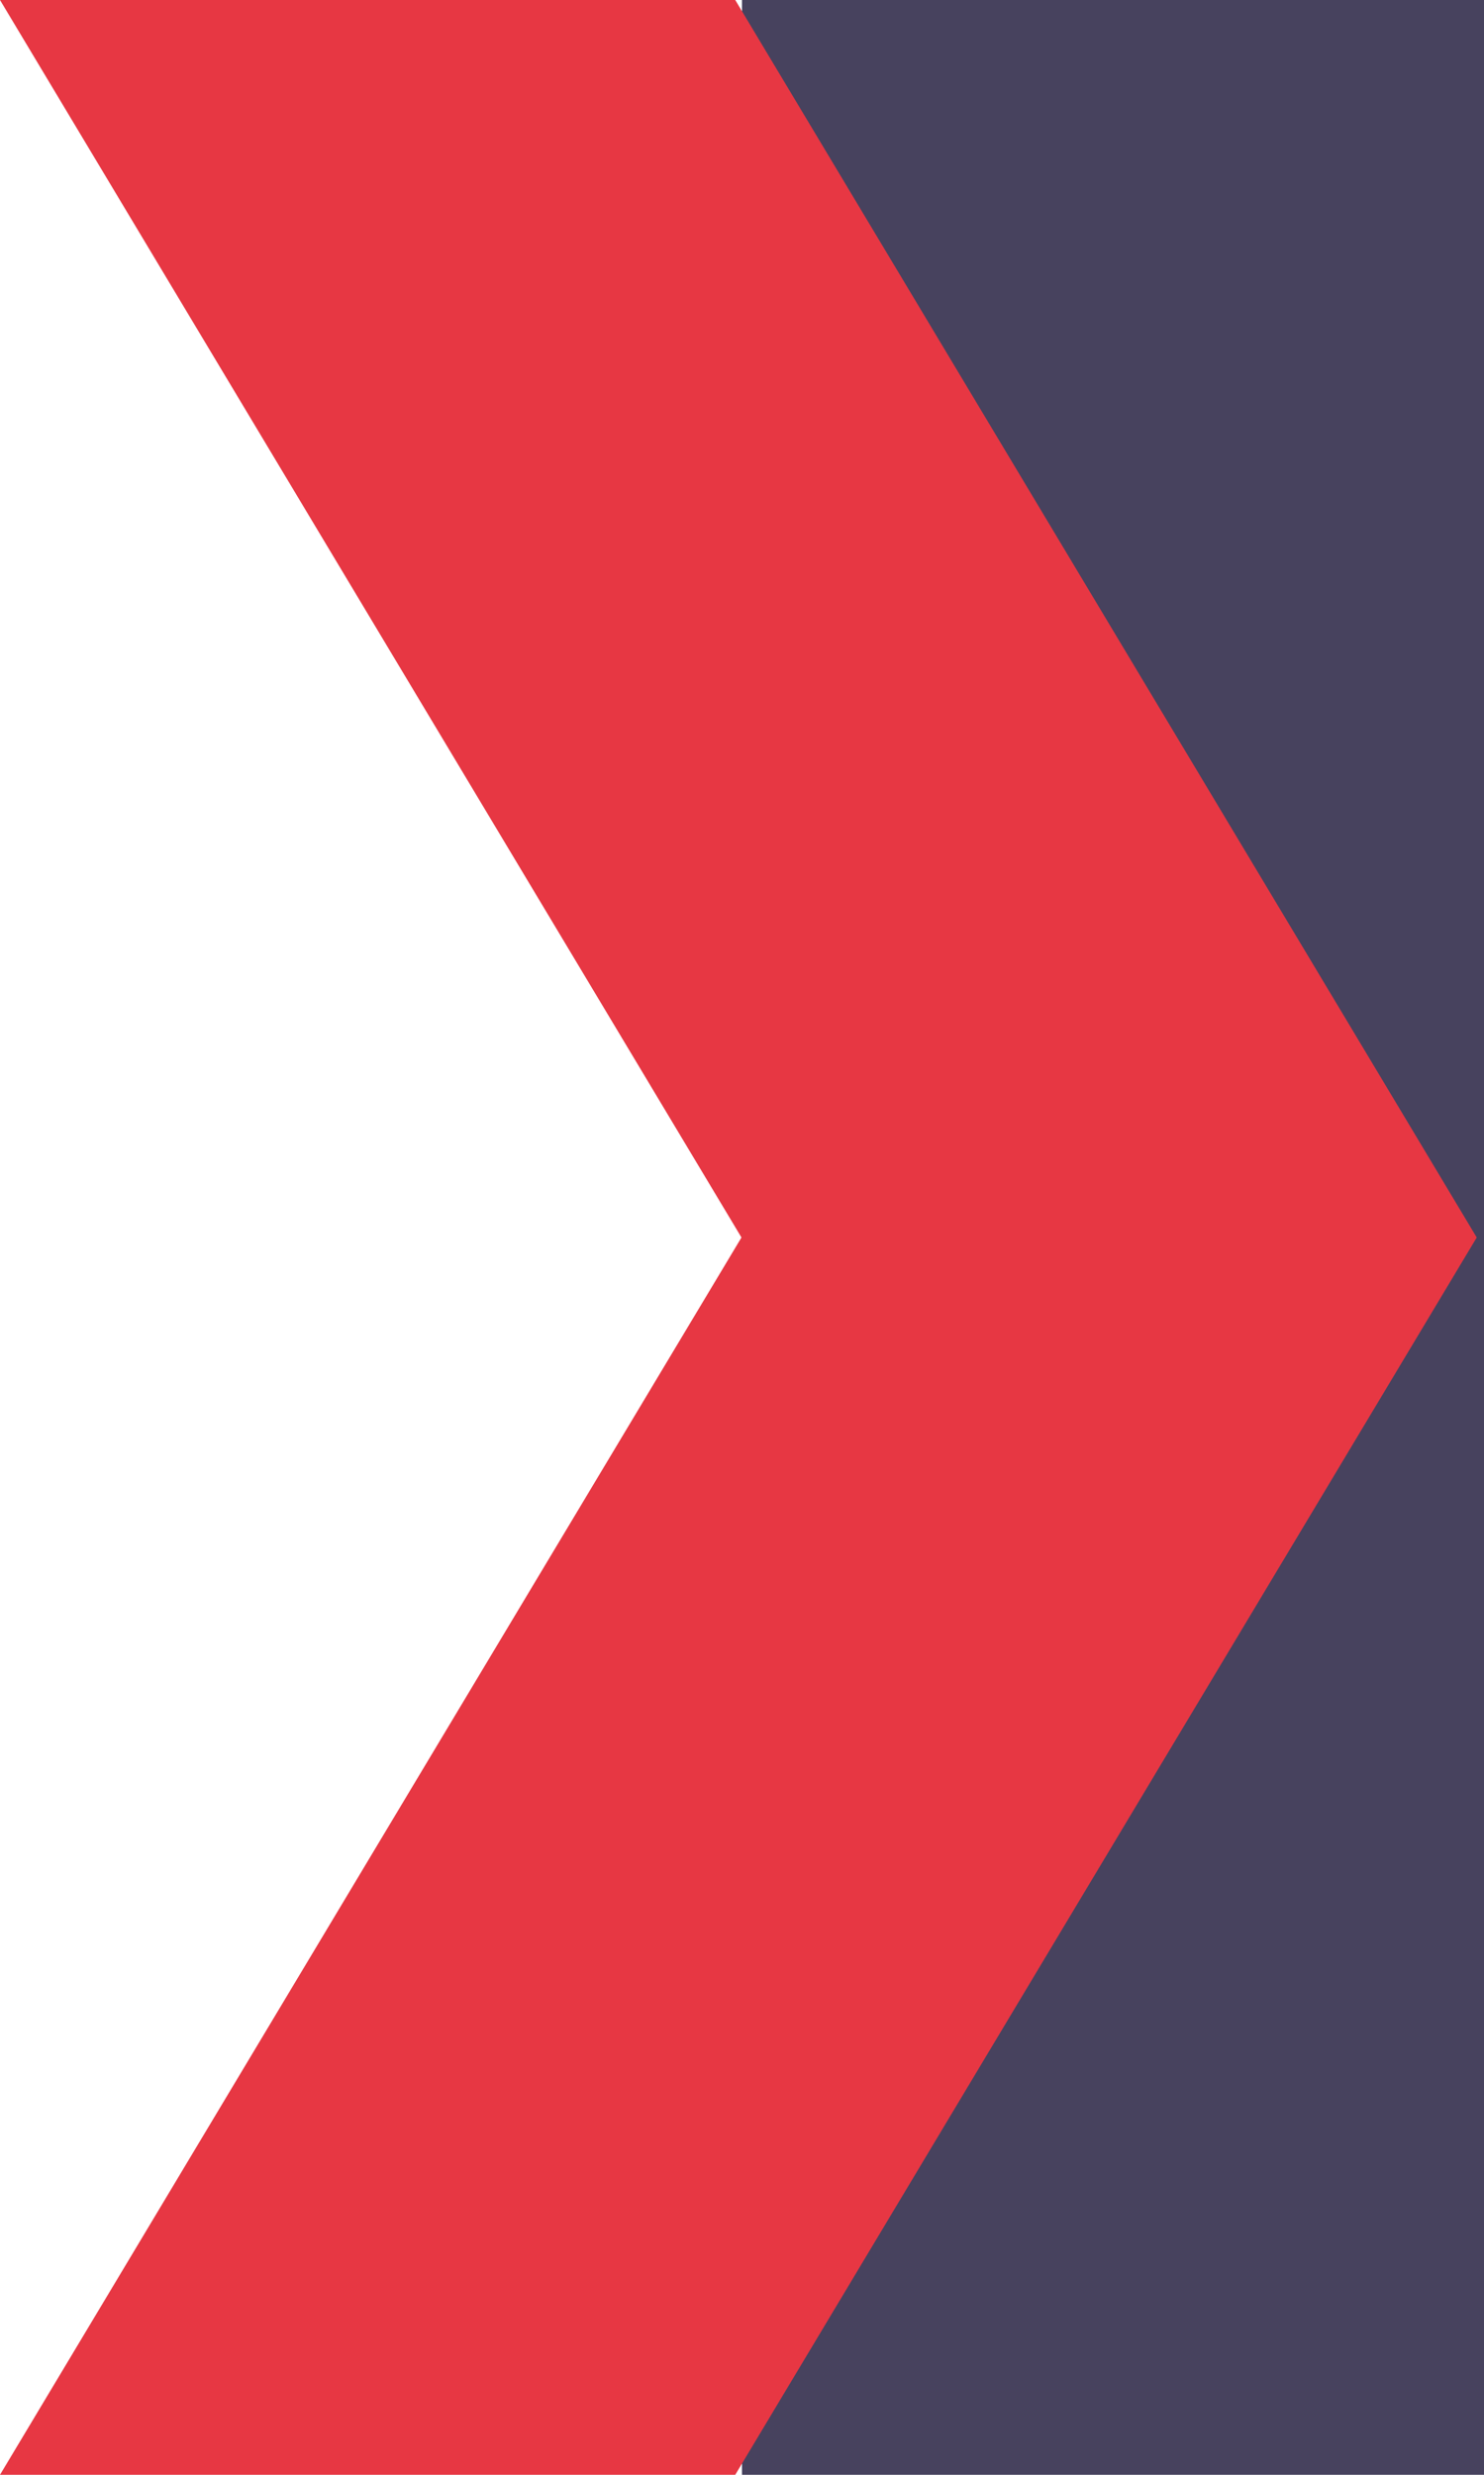 <svg width="96" height="160" viewBox="0 0 96 160" xmlns="http://www.w3.org/2000/svg"><title>MORE INFO</title><g fill="none" fill-rule="evenodd"><path fill="#FFF" d="M-135-4563h1440V595H-135z"/><path fill="#47425E" d="M48 0h1122v160H48z"/><path d="M47.564 0H0l47.965 80.006L0 160h47.564L95.53 80.006z" fill="#E73743"/></g></svg>